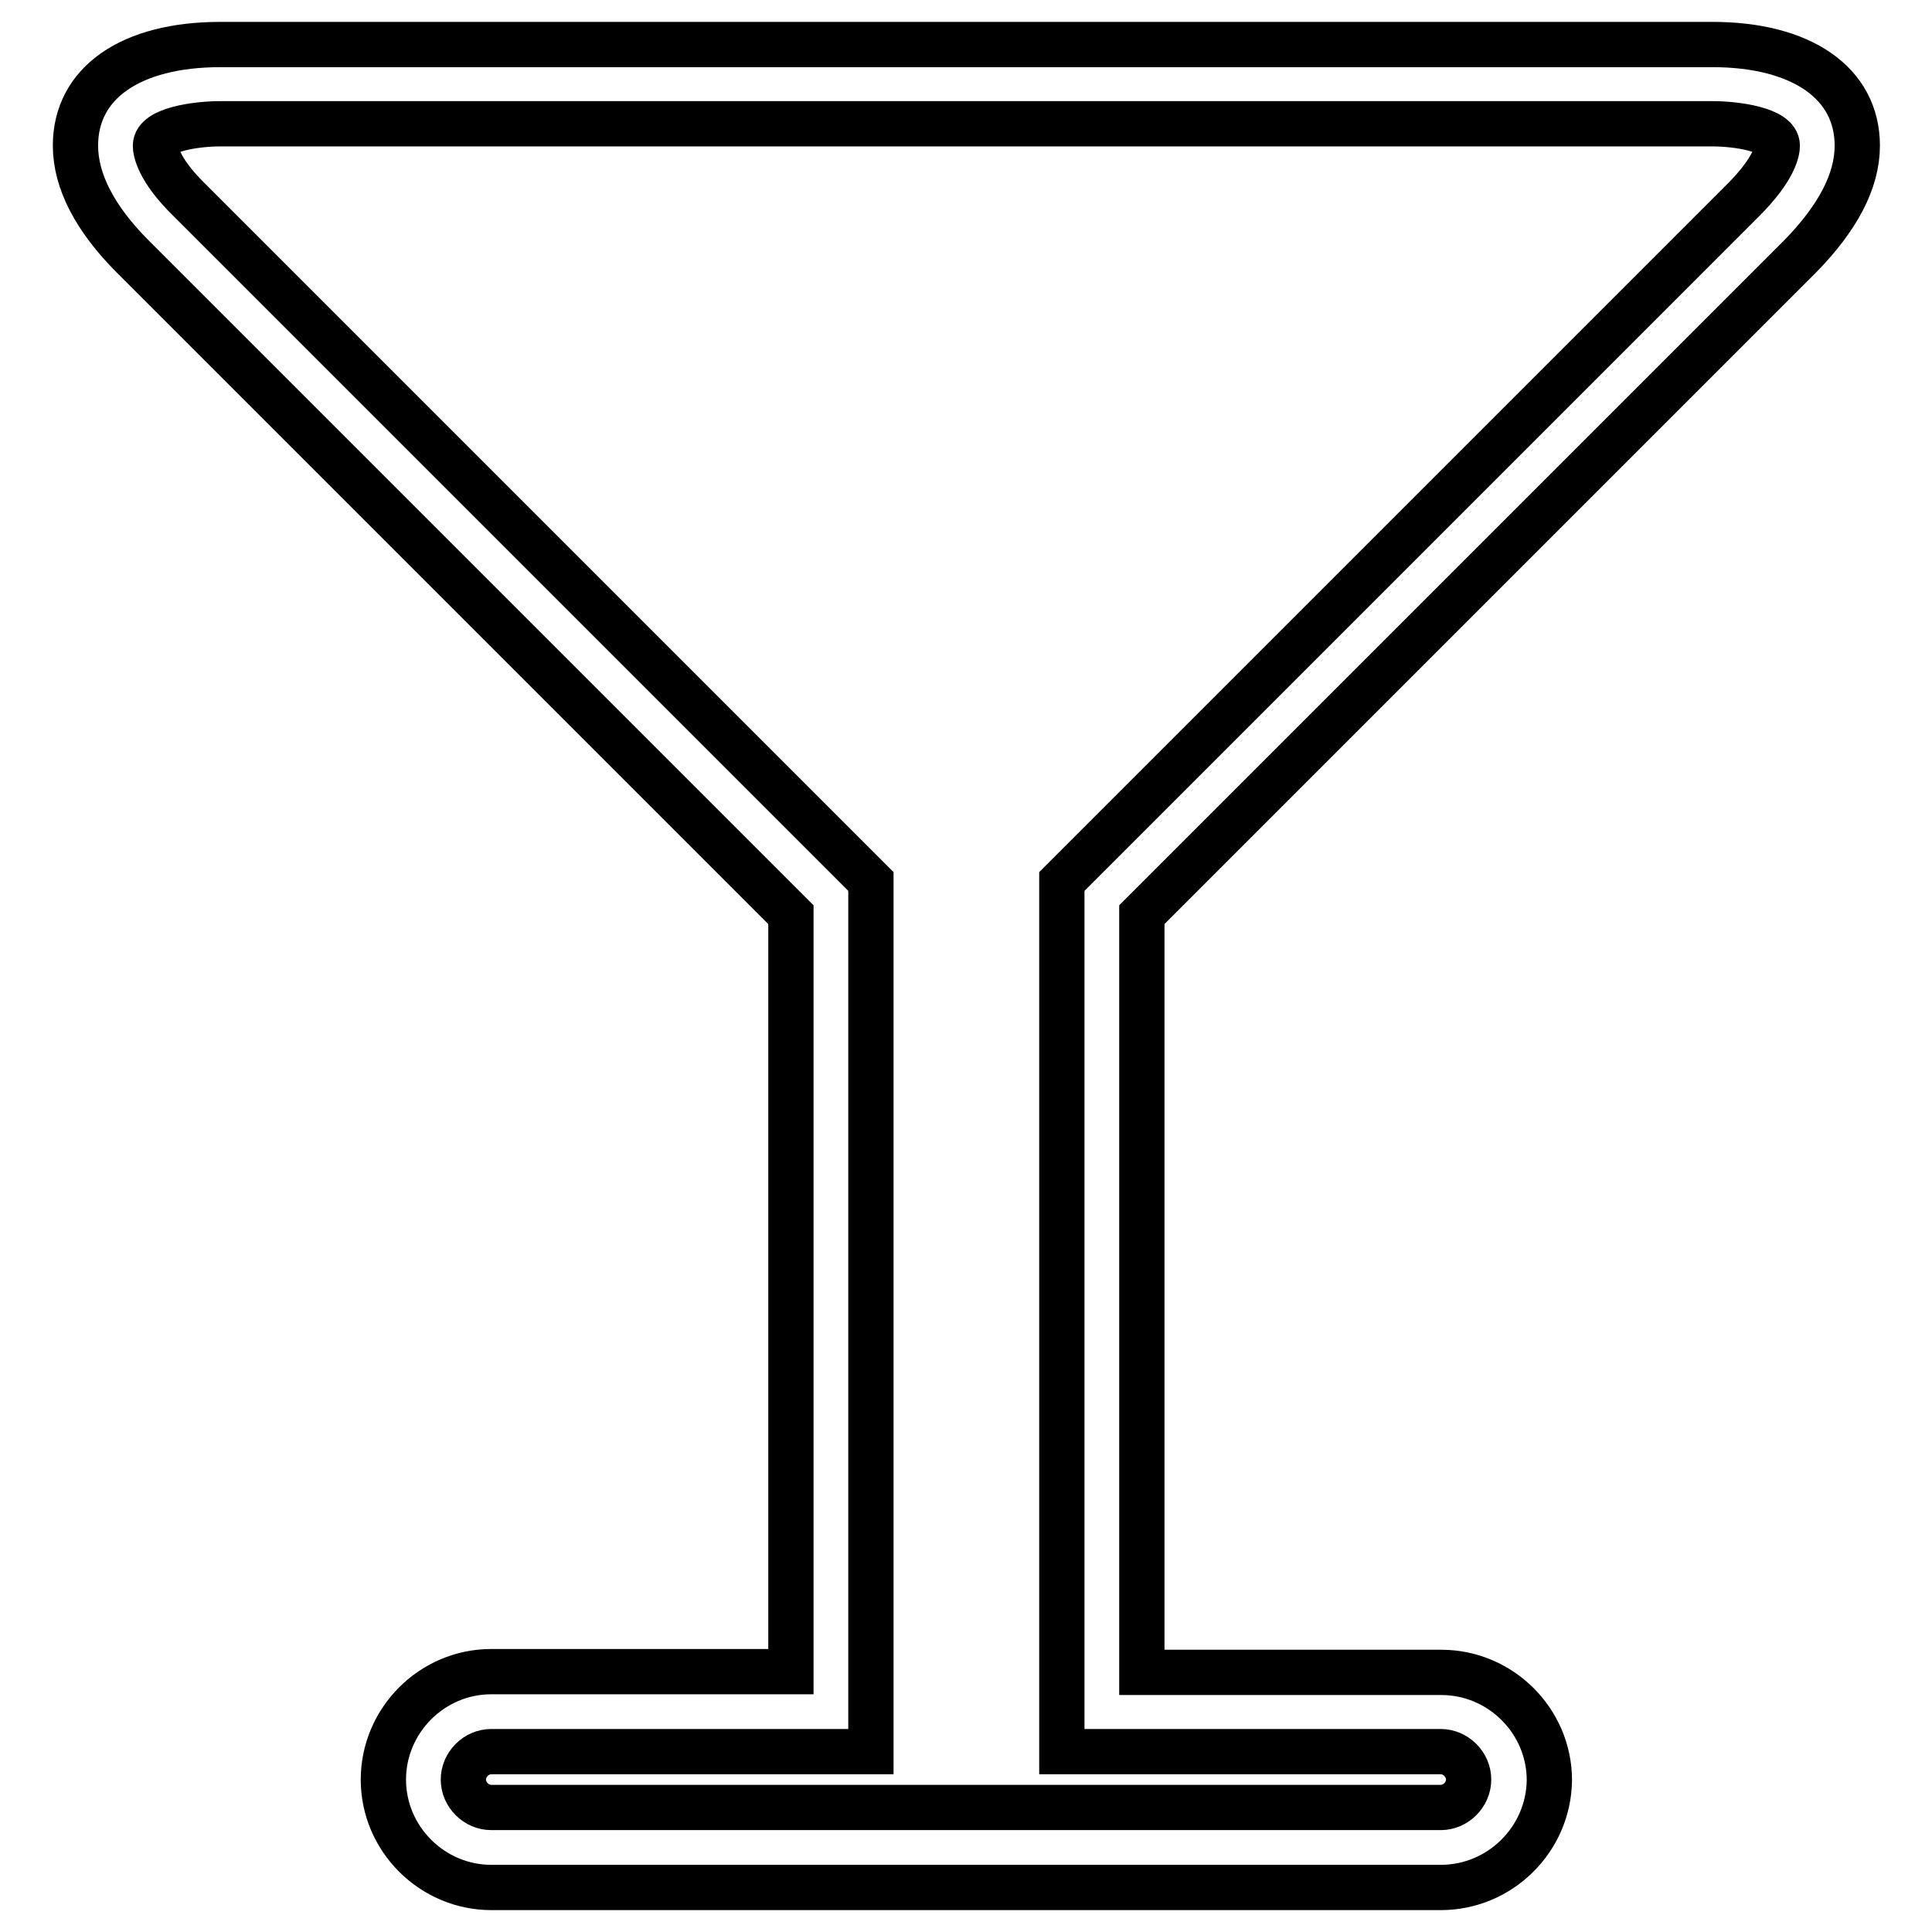 <?xml version="1.0" encoding="utf-8"?>
<!-- Svg Vector Icons : http://www.onlinewebfonts.com/icon -->
<!DOCTYPE svg PUBLIC "-//W3C//DTD SVG 1.1//EN" "http://www.w3.org/Graphics/SVG/1.1/DTD/svg11.dtd">
<svg version="1.1" xmlns="http://www.w3.org/2000/svg" xmlns:xlink="http://www.w3.org/1999/xlink" x="0px" y="0px" viewBox="0 0 256 256" enable-background="new 0 0 256 256" xml:space="preserve">
<g> <path stroke-width="6" fill-opacity="0" stroke="#000000"  d="M190.9,250.1H65.1c-7.8,0-14.3-6.4-14.3-14.3c0-7.8,6.4-14.3,14.3-14.3h39.7V121.2L17.6,34 c-5-5-7.6-10-7.6-14.7c0-8.3,7.3-13.4,19.2-13.4h197.7c11.8,0,19.2,5.1,19.2,13.4c0,4.7-2.6,9.6-7.6,14.7l-87.2,87.2v100.4h39.7 c7.8,0,14.3,6.4,14.3,14.3C205.2,243.7,198.8,250.1,190.9,250.1z M65.1,232.1c-2,0-3.7,1.7-3.7,3.7s1.7,3.7,3.7,3.7h125.8 c2,0,3.7-1.7,3.7-3.7s-1.7-3.7-3.7-3.7h-50.2V116.8L231,26.5c4.2-4.2,4.5-6.6,4.5-7.2c0-2.1-5.3-2.9-8.6-2.9H29.2 c-3.3,0-8.6,0.8-8.6,2.9c0,0.6,0.3,3.1,4.5,7.2l90.3,90.3v115.3H65.1z"/></g>
</svg>